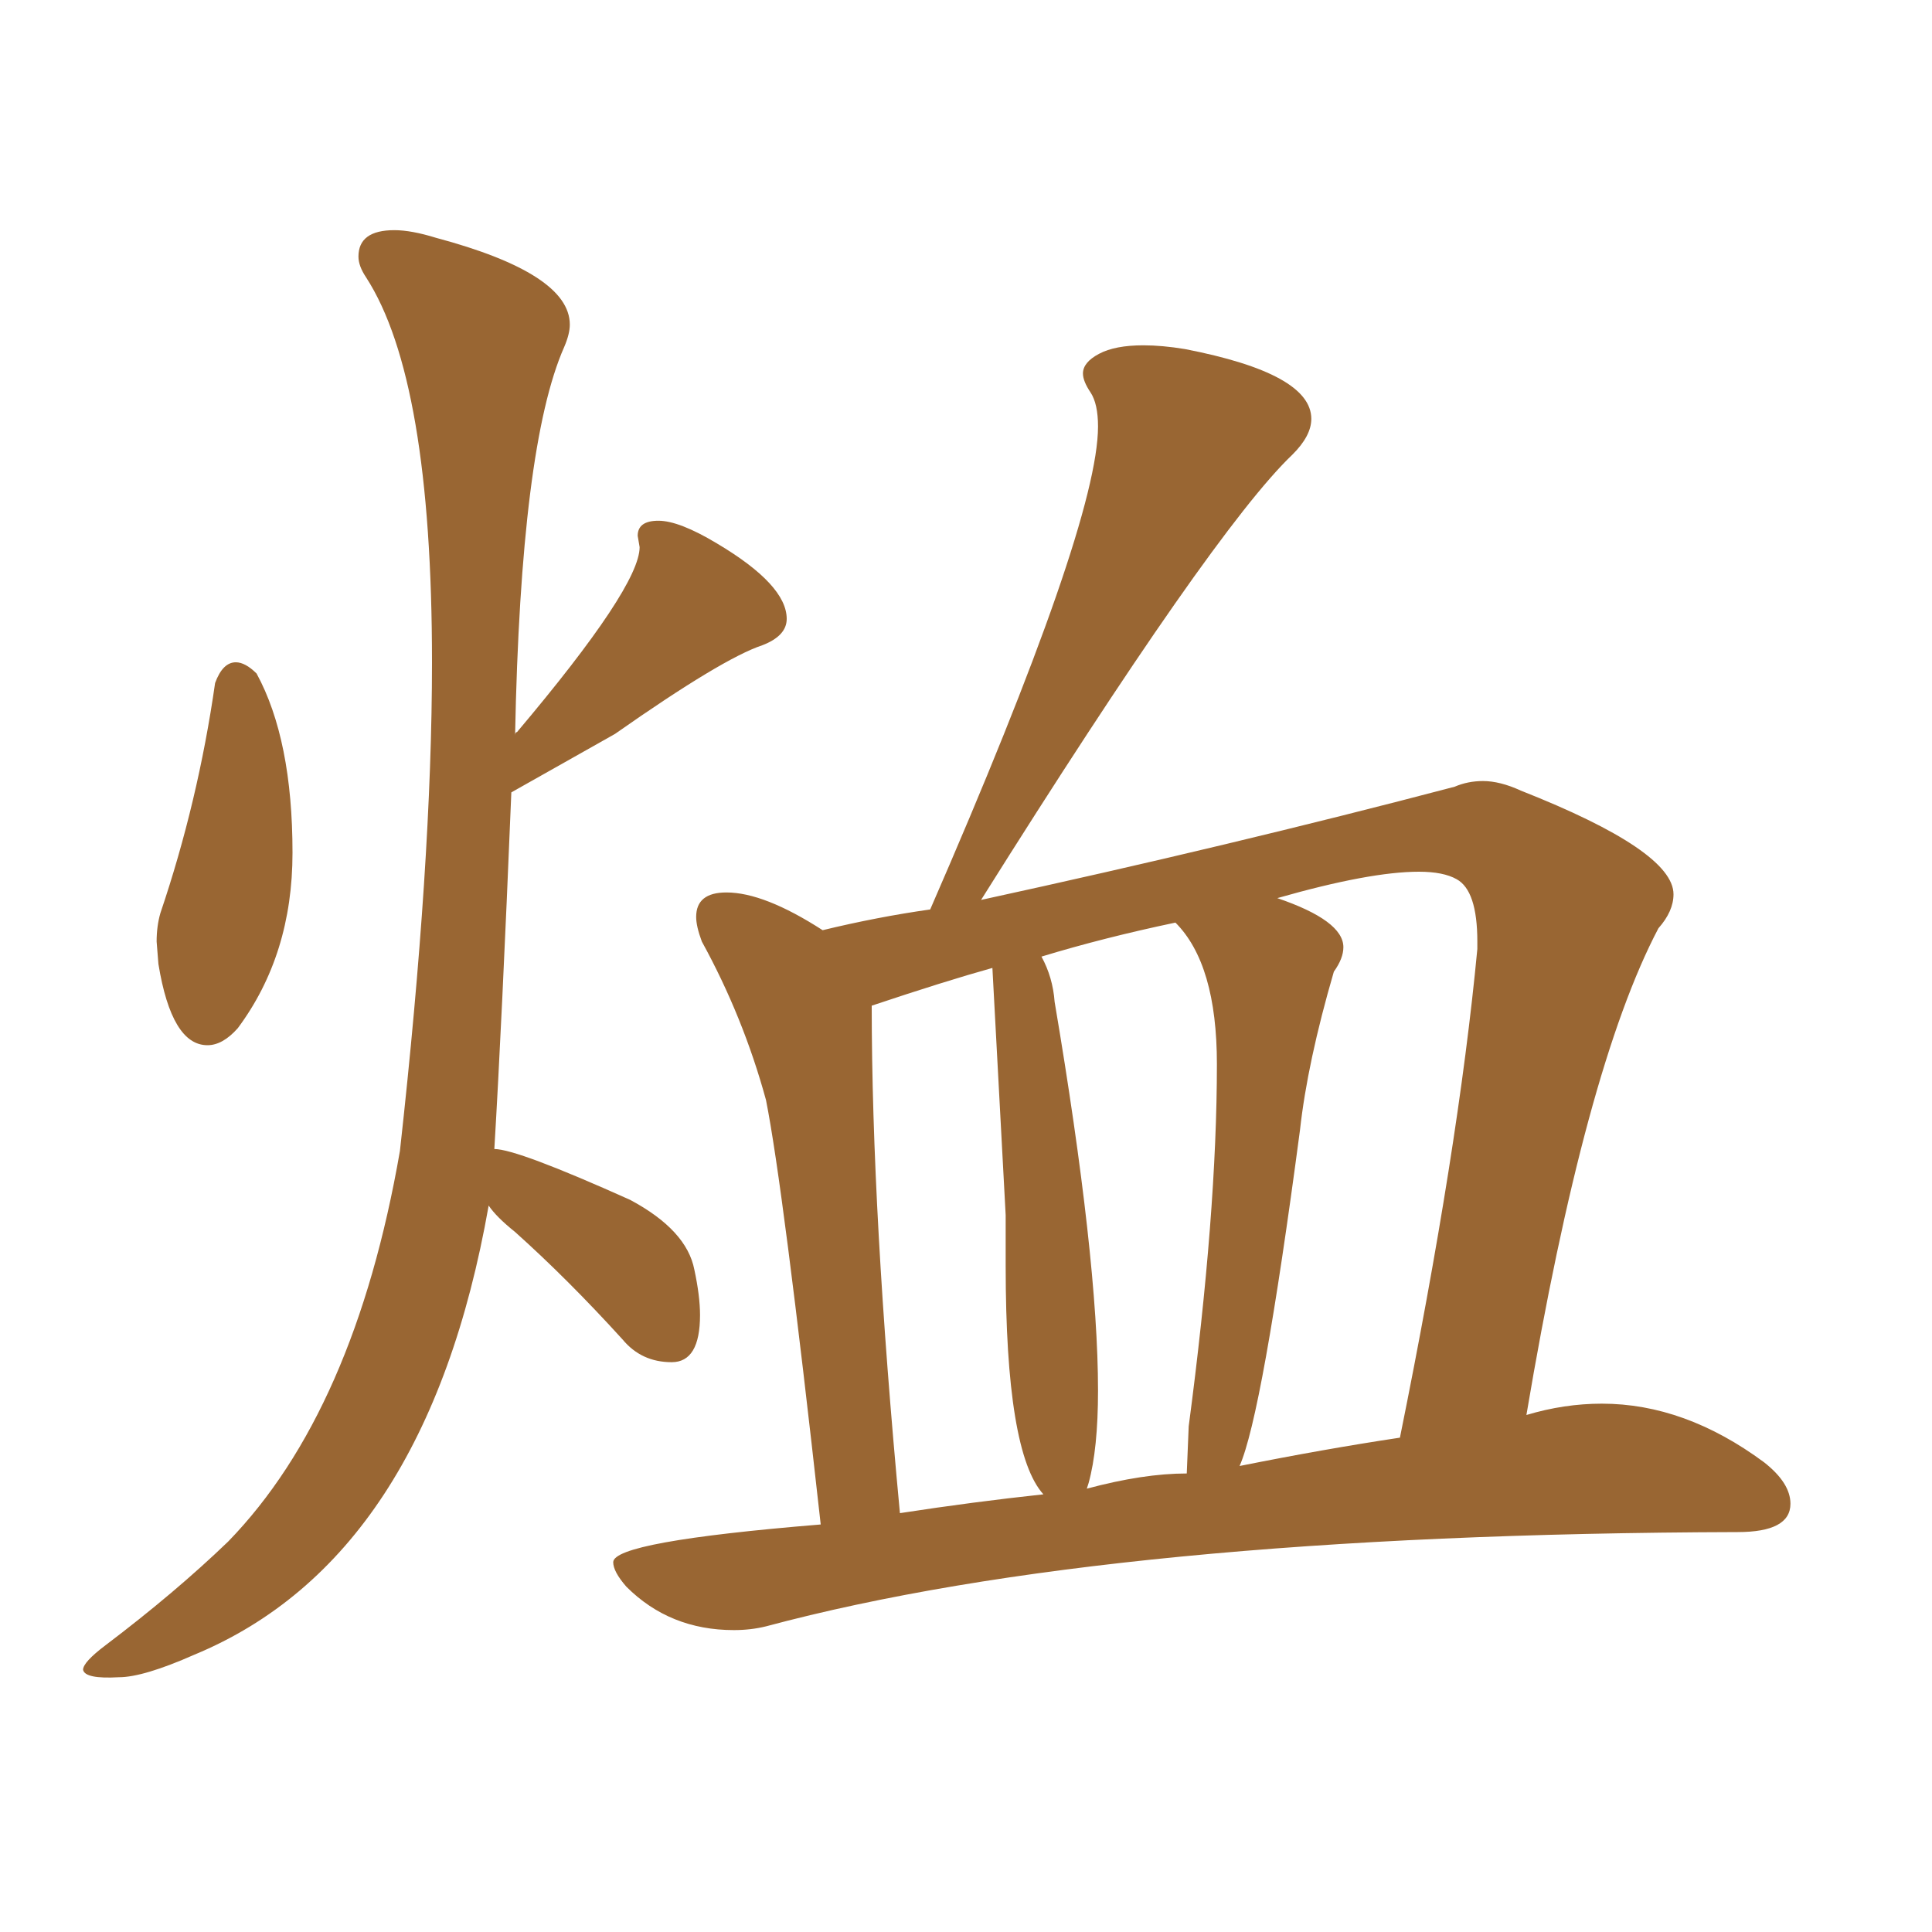 <svg xmlns="http://www.w3.org/2000/svg" xmlns:xlink="http://www.w3.org/1999/xlink" width="150" height="150"><path fill="#996633" padding="10" d="M16.11 81.15L16.11 81.15Q17.29 81.15 18.46 79.83L18.46 79.83Q22.71 74.12 22.71 66.21L22.71 66.21Q22.71 57.42 19.92 52.29L19.92 52.29Q19.04 51.42 18.31 51.42L18.31 51.42Q17.29 51.42 16.70 53.03L16.70 53.03Q15.38 62.26 12.45 70.90L12.45 70.90Q12.16 71.92 12.16 73.10L12.16 73.10L12.30 74.85Q13.33 81.15 16.11 81.15ZM9.23 130.22L9.23 130.22Q11.13 130.22 15.09 128.47L15.09 128.47Q33.11 121.00 37.94 93.60L37.94 93.60Q38.53 94.48 39.99 95.65L39.99 95.65Q44.09 99.32 48.34 104.00L48.34 104.00Q49.80 105.76 52.15 105.76L52.15 105.76Q54.35 105.76 54.35 102.10L54.35 102.10Q54.35 100.63 53.91 98.58L53.91 98.58Q53.32 95.51 48.93 93.16L48.93 93.16Q40.14 89.21 38.38 89.21L38.38 89.21Q38.96 79.54 39.70 61.52L39.70 61.52L47.75 56.98Q56.10 51.12 59.18 50.10L59.18 50.10Q61.08 49.37 61.08 48.05L61.08 48.05Q61.08 45.41 55.66 42.19L55.66 42.19Q52.73 40.43 51.12 40.43L51.12 40.43Q49.51 40.43 49.51 41.60L49.51 41.60L49.66 42.48Q49.66 45.56 40.14 56.84L40.14 56.84Q39.99 56.84 39.99 57.13L39.99 57.13Q40.43 34.57 43.80 26.95L43.80 26.95Q44.24 25.93 44.24 25.20L44.24 25.20Q44.24 21.24 33.84 18.46L33.84 18.46Q31.93 17.87 30.62 17.87L30.62 17.87Q27.83 17.87 27.83 19.92L27.83 19.92Q27.83 20.65 28.42 21.53L28.42 21.53Q33.54 29.44 33.54 51.42L33.54 51.42Q33.54 66.94 31.05 89.36L31.05 89.36Q27.54 109.57 17.72 119.68L17.72 119.68Q13.62 123.63 8.20 127.73L8.20 127.73Q6.45 129.05 6.45 129.64L6.45 129.64Q6.59 130.37 9.23 130.22ZM56.98 126.56L56.98 126.56Q58.30 126.56 59.47 126.27L59.47 126.27Q86.28 119.09 134.91 118.95L134.91 118.95Q139.01 118.95 139.01 116.75L139.01 116.75Q139.01 115.14 136.96 113.53L136.96 113.53Q130.81 108.98 124.37 108.98L124.37 108.98Q121.44 108.98 118.51 109.86L118.51 109.86Q123.05 82.91 128.76 72.07L128.76 72.07Q129.93 70.75 129.93 69.43L129.93 69.43Q129.93 66.06 118.07 61.38L118.07 61.38Q116.46 60.64 115.14 60.64L115.14 60.64Q113.96 60.64 112.94 61.08L112.94 61.08Q95.65 65.63 76.17 69.87L76.17 69.87Q94.19 41.16 100.34 35.30L100.34 35.30Q101.81 33.84 101.81 32.52L101.81 32.52Q101.81 29.00 91.99 27.10L91.99 27.10Q90.23 26.81 88.77 26.81L88.77 26.81Q86.57 26.81 85.33 27.47Q84.08 28.13 84.08 29.00L84.08 29.00Q84.08 29.59 84.67 30.47Q85.25 31.35 85.25 33.11L85.25 33.11Q85.25 40.72 72.22 70.61L72.22 70.61Q68.12 71.19 63.87 72.22L63.87 72.22Q59.33 69.29 56.40 69.29L56.40 69.29Q54.05 69.29 54.05 71.19L54.05 71.19Q54.05 71.92 54.49 73.10L54.49 73.10Q57.71 78.96 59.47 85.40L59.47 85.40Q60.79 91.99 63.72 118.36L63.72 118.36Q47.61 119.68 47.61 121.29L47.61 121.29Q47.61 122.02 48.63 123.19L48.63 123.19Q52.00 126.56 56.98 126.56ZM96.24 113.82L96.24 113.82Q98.00 109.86 100.93 87.74L100.93 87.74Q101.51 82.47 103.56 75.44L103.56 75.44Q104.30 74.41 104.30 73.54L104.30 73.54Q104.30 71.48 99.17 69.73L99.17 69.73Q106.35 67.68 110.16 67.68L110.16 67.68Q112.06 67.68 113.09 68.26L113.09 68.26Q114.70 69.14 114.70 73.10L114.70 73.10L114.70 73.68Q113.23 89.21 108.69 111.62L108.69 111.62Q102.83 112.50 96.24 113.82ZM84.38 115.58L84.38 115.58L84.52 115.14Q85.25 112.50 85.25 107.96L85.25 107.96Q85.25 97.71 81.88 77.78L81.88 77.78Q81.74 75.88 80.86 74.27L80.86 74.27Q85.69 72.80 91.26 71.63L91.26 71.63Q94.48 74.85 94.48 82.62L94.48 82.62Q94.48 94.19 92.29 110.74L92.29 110.74L92.14 114.40Q88.77 114.40 84.38 115.58ZM69.87 117.48L69.87 117.48Q67.68 94.19 67.68 78.08L67.68 78.08Q73.39 76.17 77.05 75.15L77.05 75.15L78.08 94.34L78.08 98.29Q78.08 112.79 81.01 116.02L81.01 116.02Q75.59 116.60 69.87 117.48Z"/></svg>